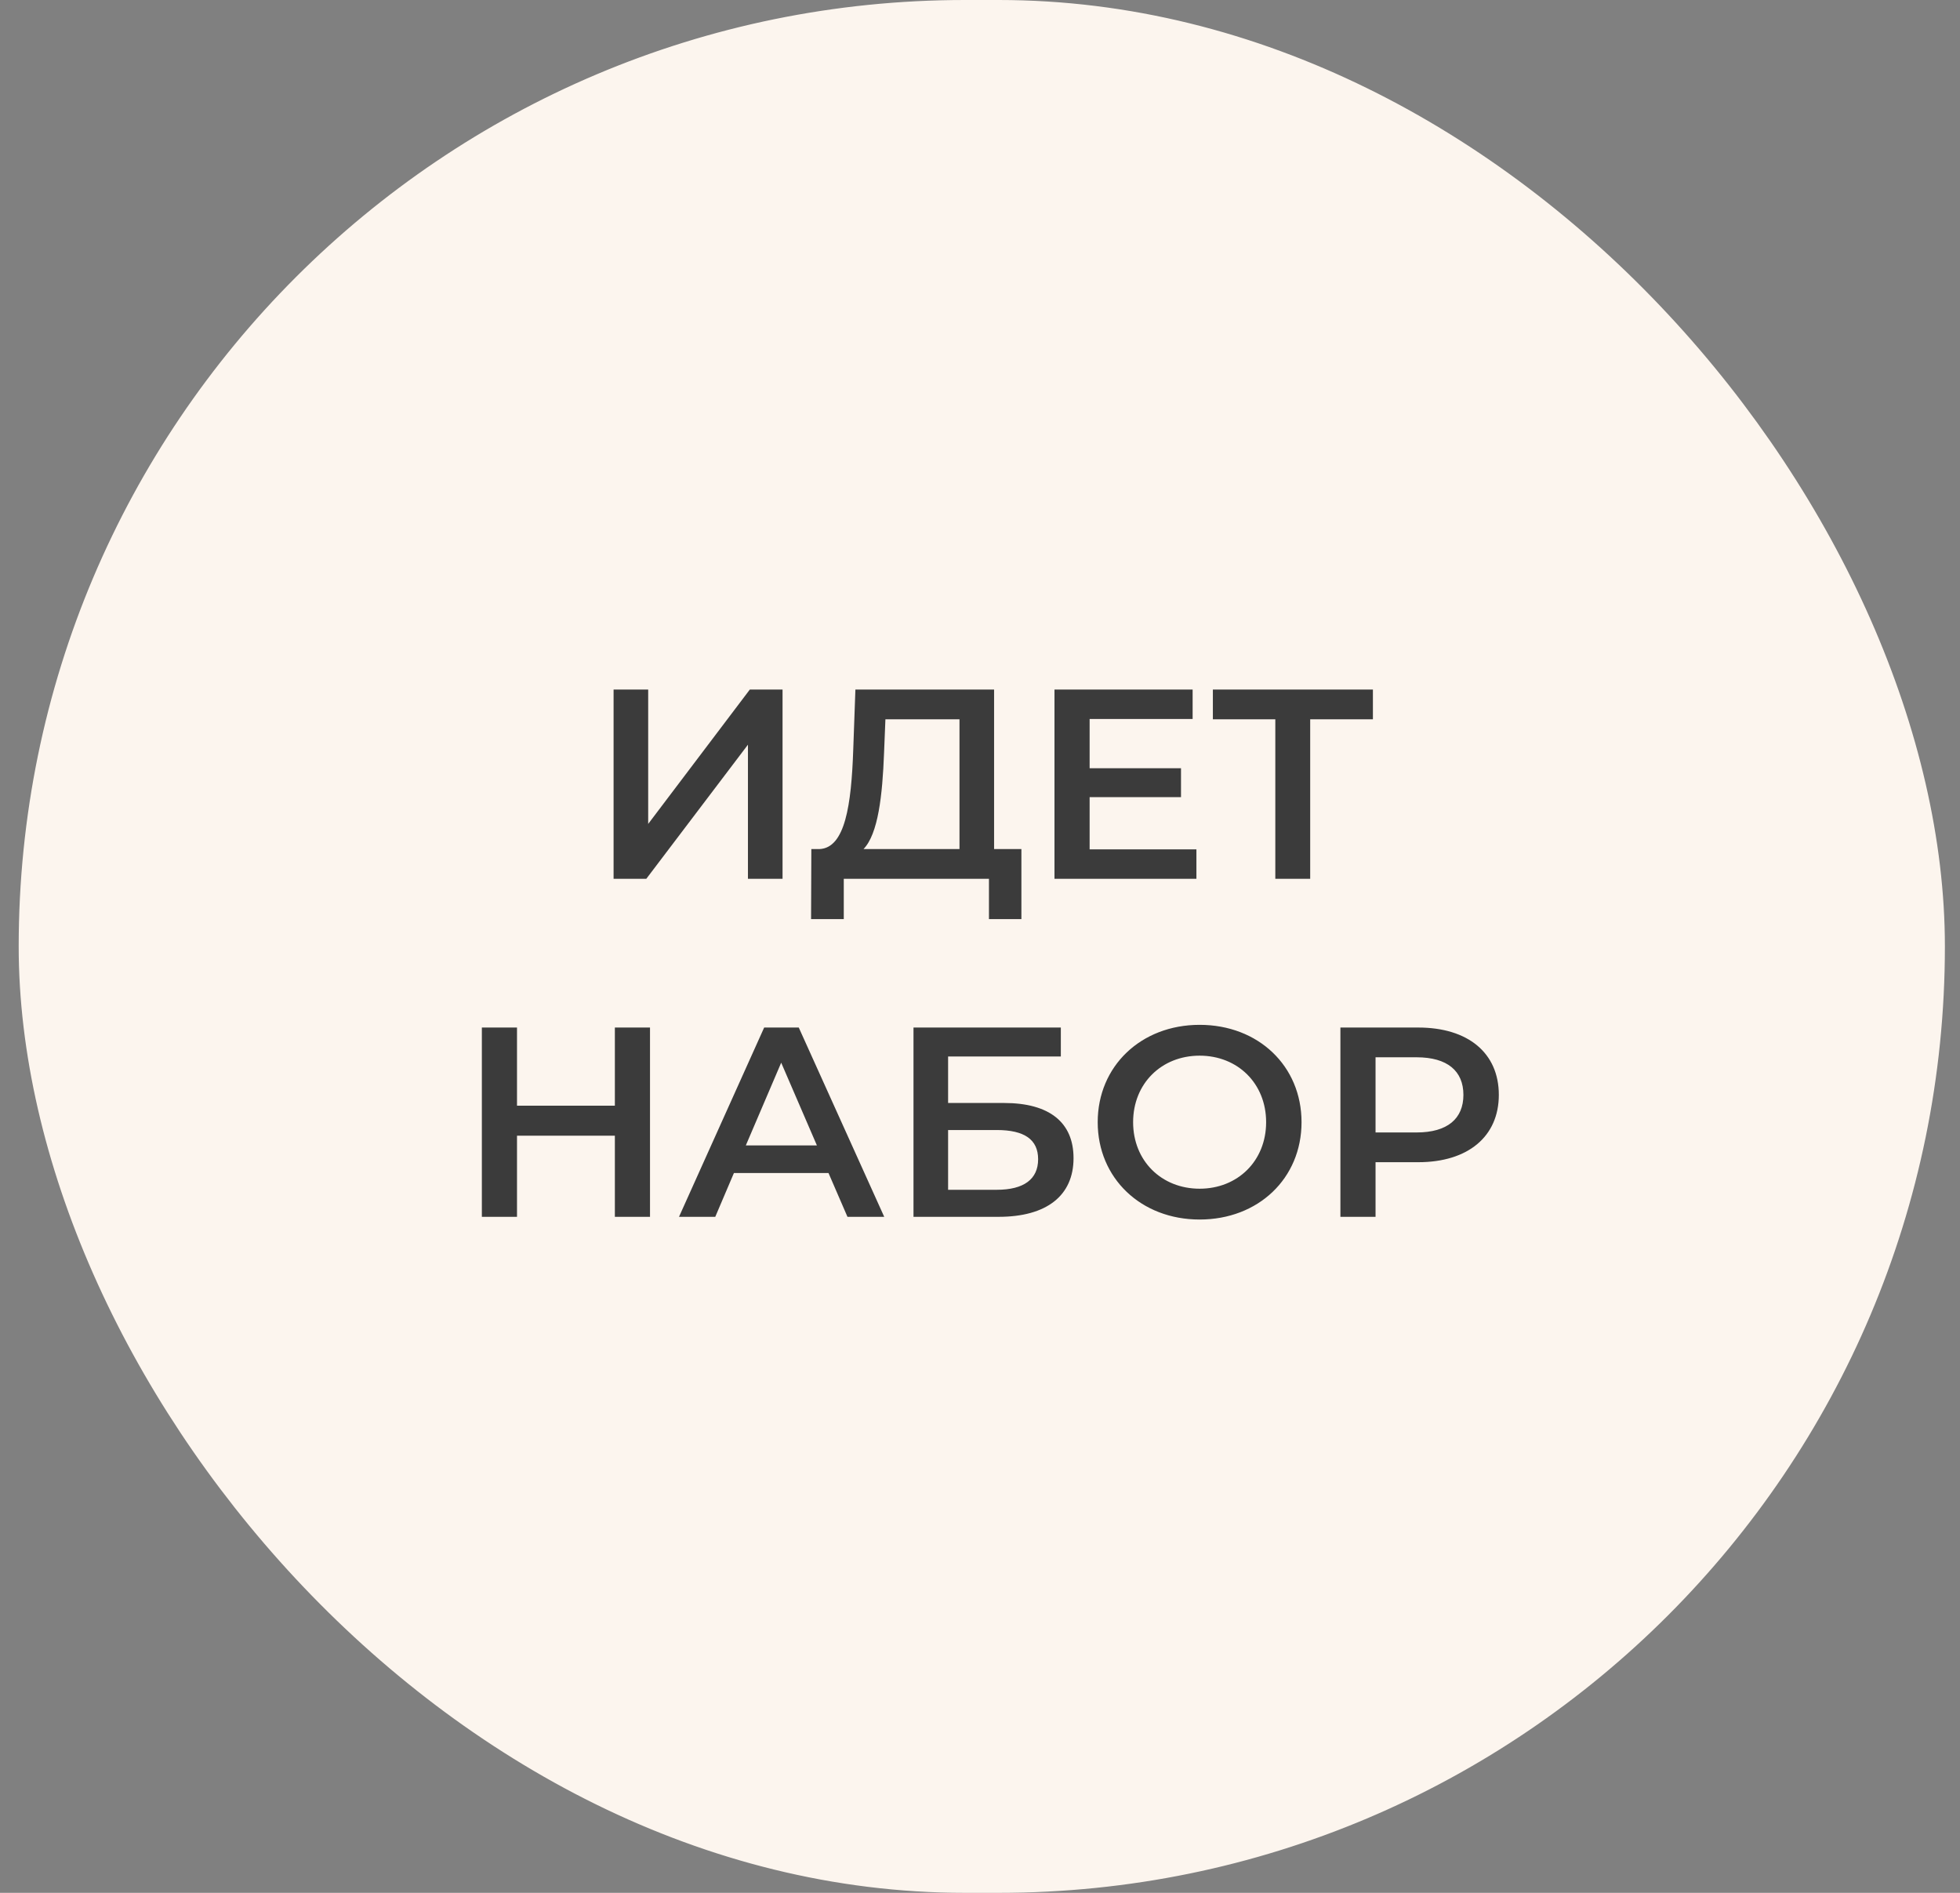 <?xml version="1.0" encoding="UTF-8"?> <svg xmlns="http://www.w3.org/2000/svg" width="58" height="56" viewBox="0 0 58 56" fill="none"><rect x="0" y="0" width="58" height="56" fill="#808080" stroke="none"/><rect x="0.803" y="0.25" width="56.5" height="55.5" rx="27.75" fill="#FCF5EE"></rect><rect x="0.803" y="0.25" width="56.5" height="55.5" rx="27.75" stroke="#FCF5EE" stroke-width="0.5"></rect><path d="M18.157 26V20.4H19.181V24.376L22.189 20.4H23.157V26H22.133V22.032L19.125 26H18.157ZM29.417 25.12H30.225V27.192H29.265V26H24.969V27.192H24.001L24.009 25.12H24.249C25.009 25.088 25.193 23.816 25.249 22.176L25.313 20.4H29.417V25.12ZM26.161 22.272C26.113 23.544 25.985 24.672 25.553 25.12H28.393V21.28H26.201L26.161 22.272ZM32.244 25.128H35.404V26H31.204V20.4H35.292V21.272H32.244V22.728H34.948V23.584H32.244V25.128ZM40.627 20.4V21.28H38.771V26H37.739V21.28H35.891V20.4H40.627ZM18.195 30.4H19.235V36H18.195V33.6H15.299V36H14.259V30.4H15.299V32.712H18.195V30.4ZM25.078 36L24.517 34.704H21.718L21.166 36H20.093L22.613 30.4H23.637L26.166 36H25.078ZM22.07 33.888H24.174L23.117 31.44L22.07 33.888ZM27.032 36V30.4H31.392V31.256H28.056V32.632H29.712C31.056 32.632 31.768 33.208 31.768 34.264C31.768 35.376 30.968 36 29.552 36H27.032ZM28.056 35.2H29.496C30.296 35.2 30.72 34.888 30.72 34.296C30.72 33.712 30.312 33.432 29.496 33.432H28.056V35.2ZM35.499 36.08C33.763 36.08 32.483 34.856 32.483 33.2C32.483 31.544 33.763 30.32 35.499 30.32C37.235 30.32 38.515 31.536 38.515 33.2C38.515 34.864 37.235 36.08 35.499 36.08ZM35.499 35.168C36.627 35.168 37.467 34.344 37.467 33.2C37.467 32.056 36.627 31.232 35.499 31.232C34.371 31.232 33.531 32.056 33.531 33.2C33.531 34.344 34.371 35.168 35.499 35.168ZM41.969 30.4C43.441 30.4 44.353 31.152 44.353 32.392C44.353 33.624 43.441 34.384 41.969 34.384H40.705V36H39.665V30.4H41.969ZM41.921 33.504C42.833 33.504 43.305 33.096 43.305 32.392C43.305 31.688 42.833 31.28 41.921 31.28H40.705V33.504H41.921Z" fill="#3B3B3B"></path></svg> 